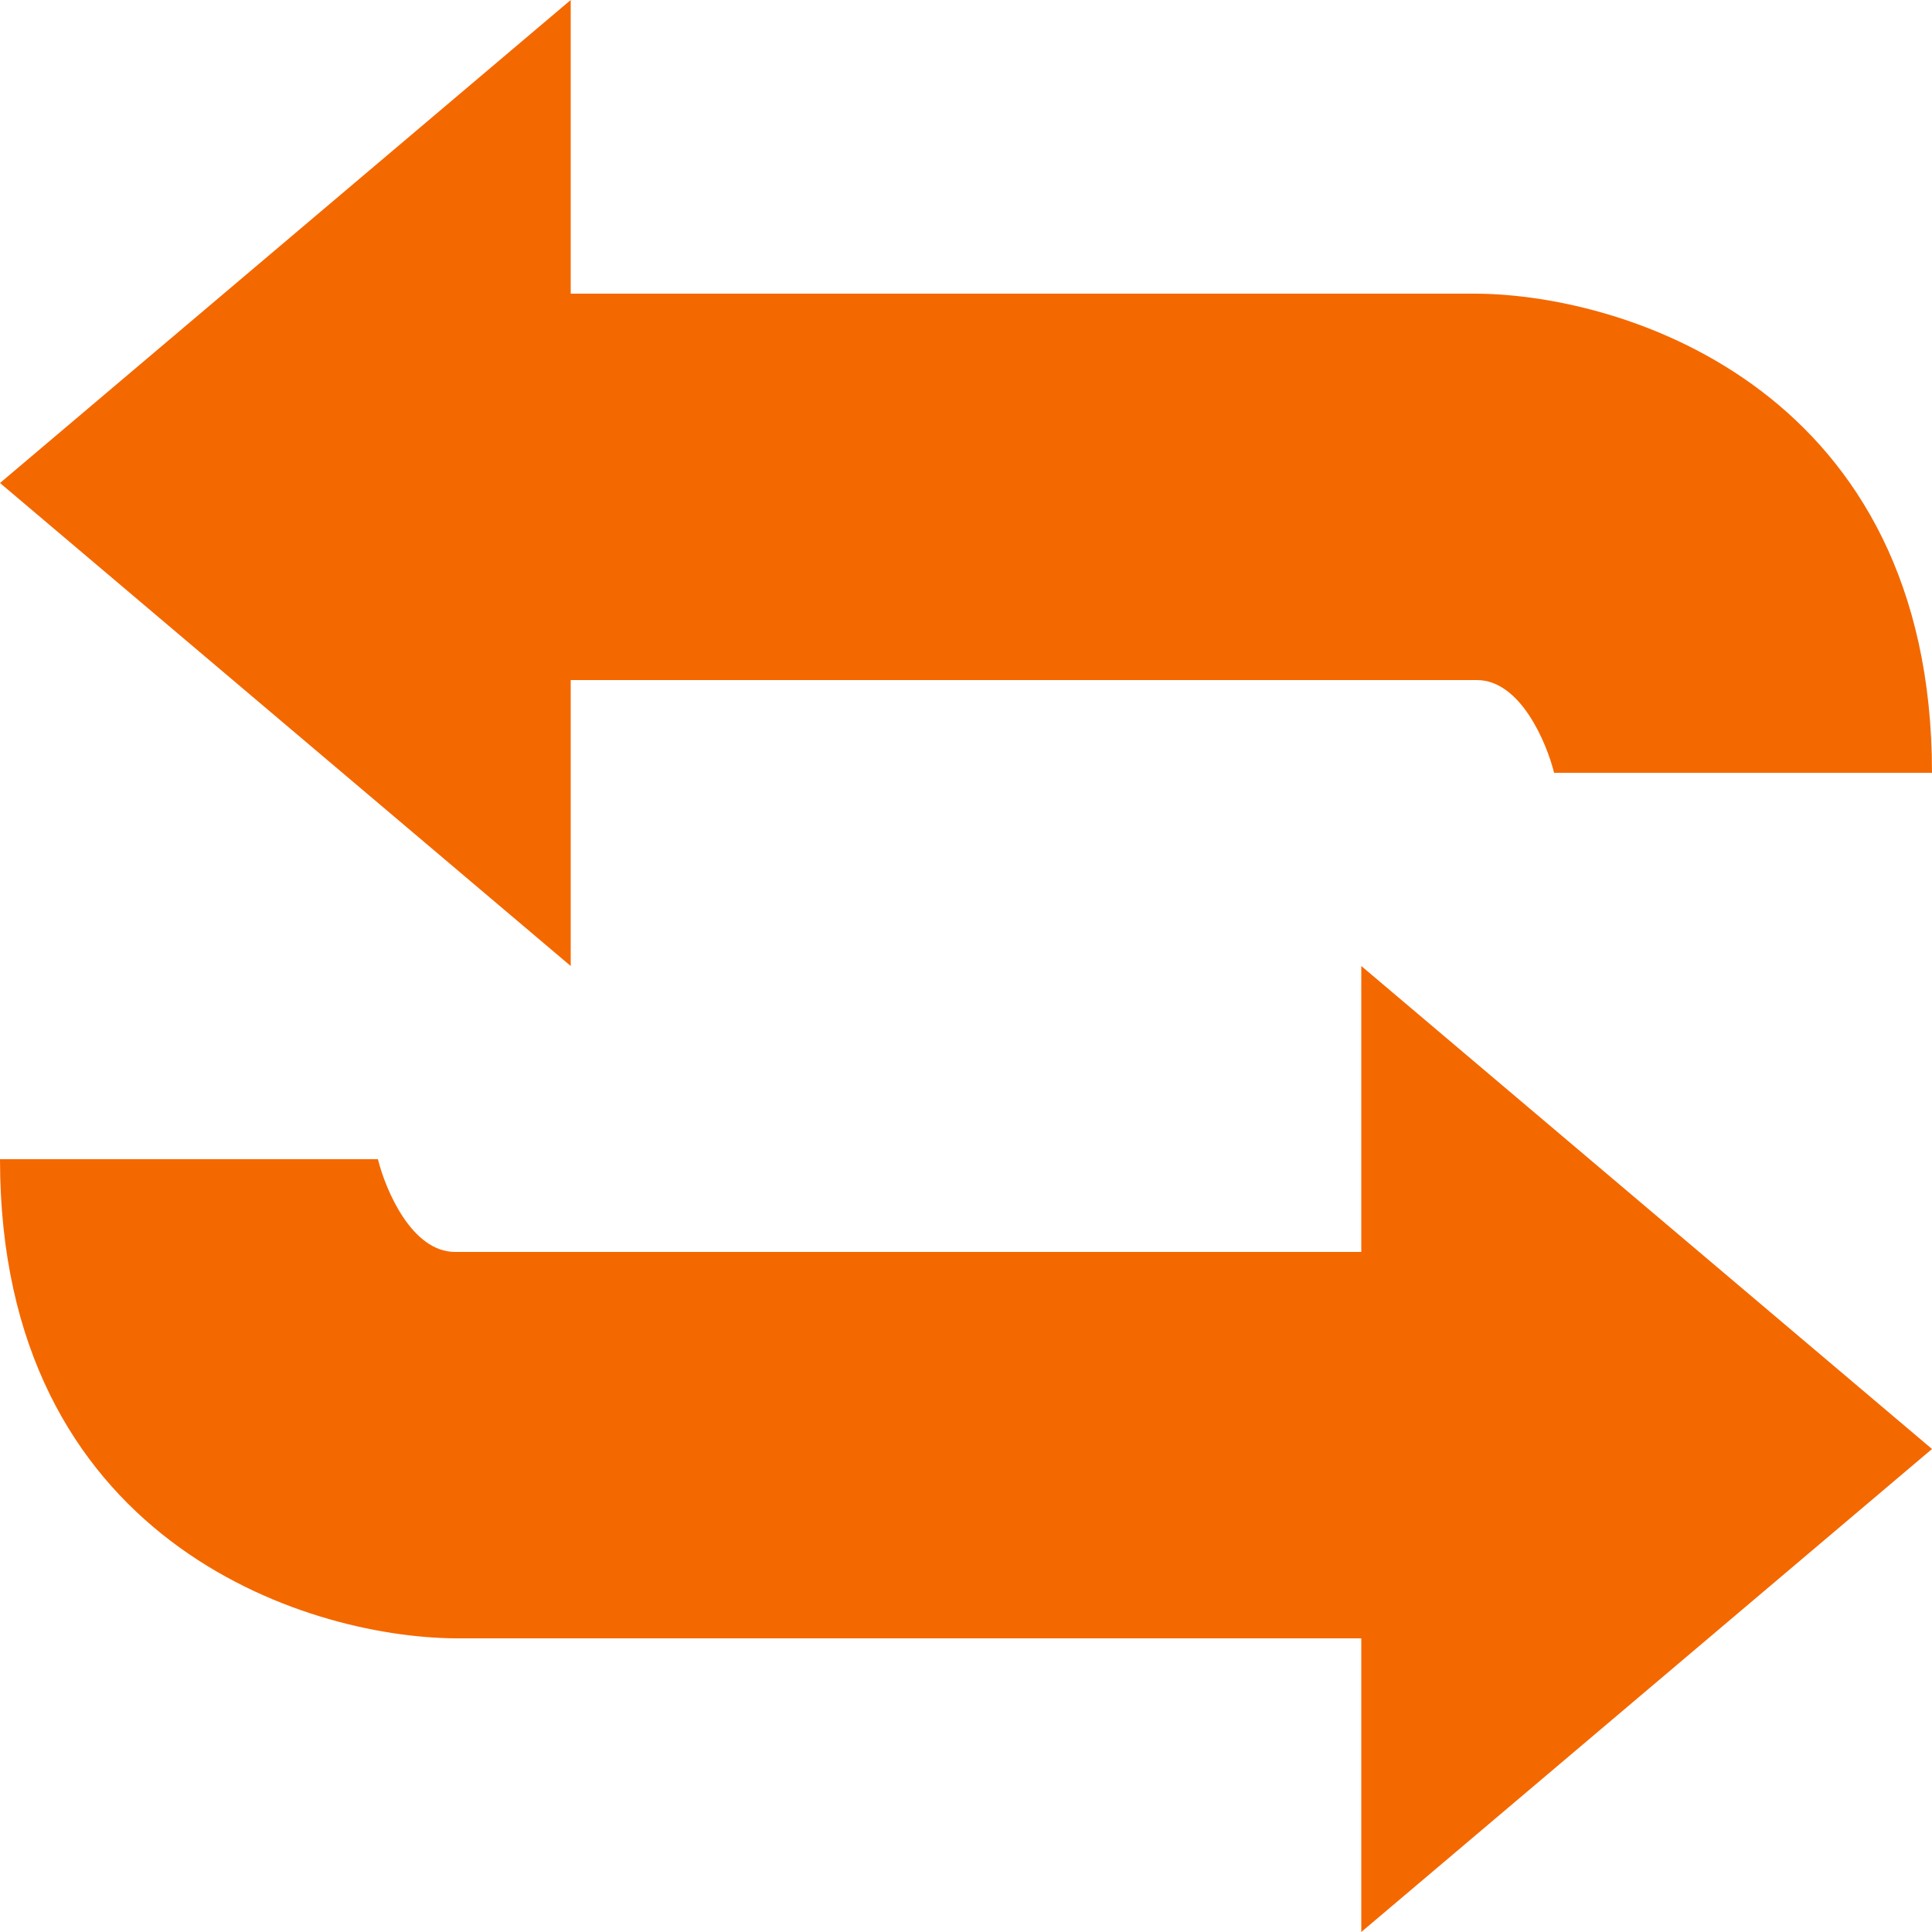 <svg width="20" height="20" viewBox="0 0 20 20" fill="none" xmlns="http://www.w3.org/2000/svg">
<path d="M5.908 0L0 5L5.908 10V7.04H15.289C15.736 7.04 16.008 7.68 16.088 8H20C20 4.064 16.86 3.053 15.289 3.04H5.908V0Z" fill="#F46800"/>
<path d="M14.092 20L20 15L14.092 10V12.96H4.711C4.263 12.96 3.992 12.32 3.912 12H1.90735e-06C1.90735e-06 15.936 3.14 16.947 4.711 16.96H14.092V20Z" fill="#F46800"/>
</svg>
